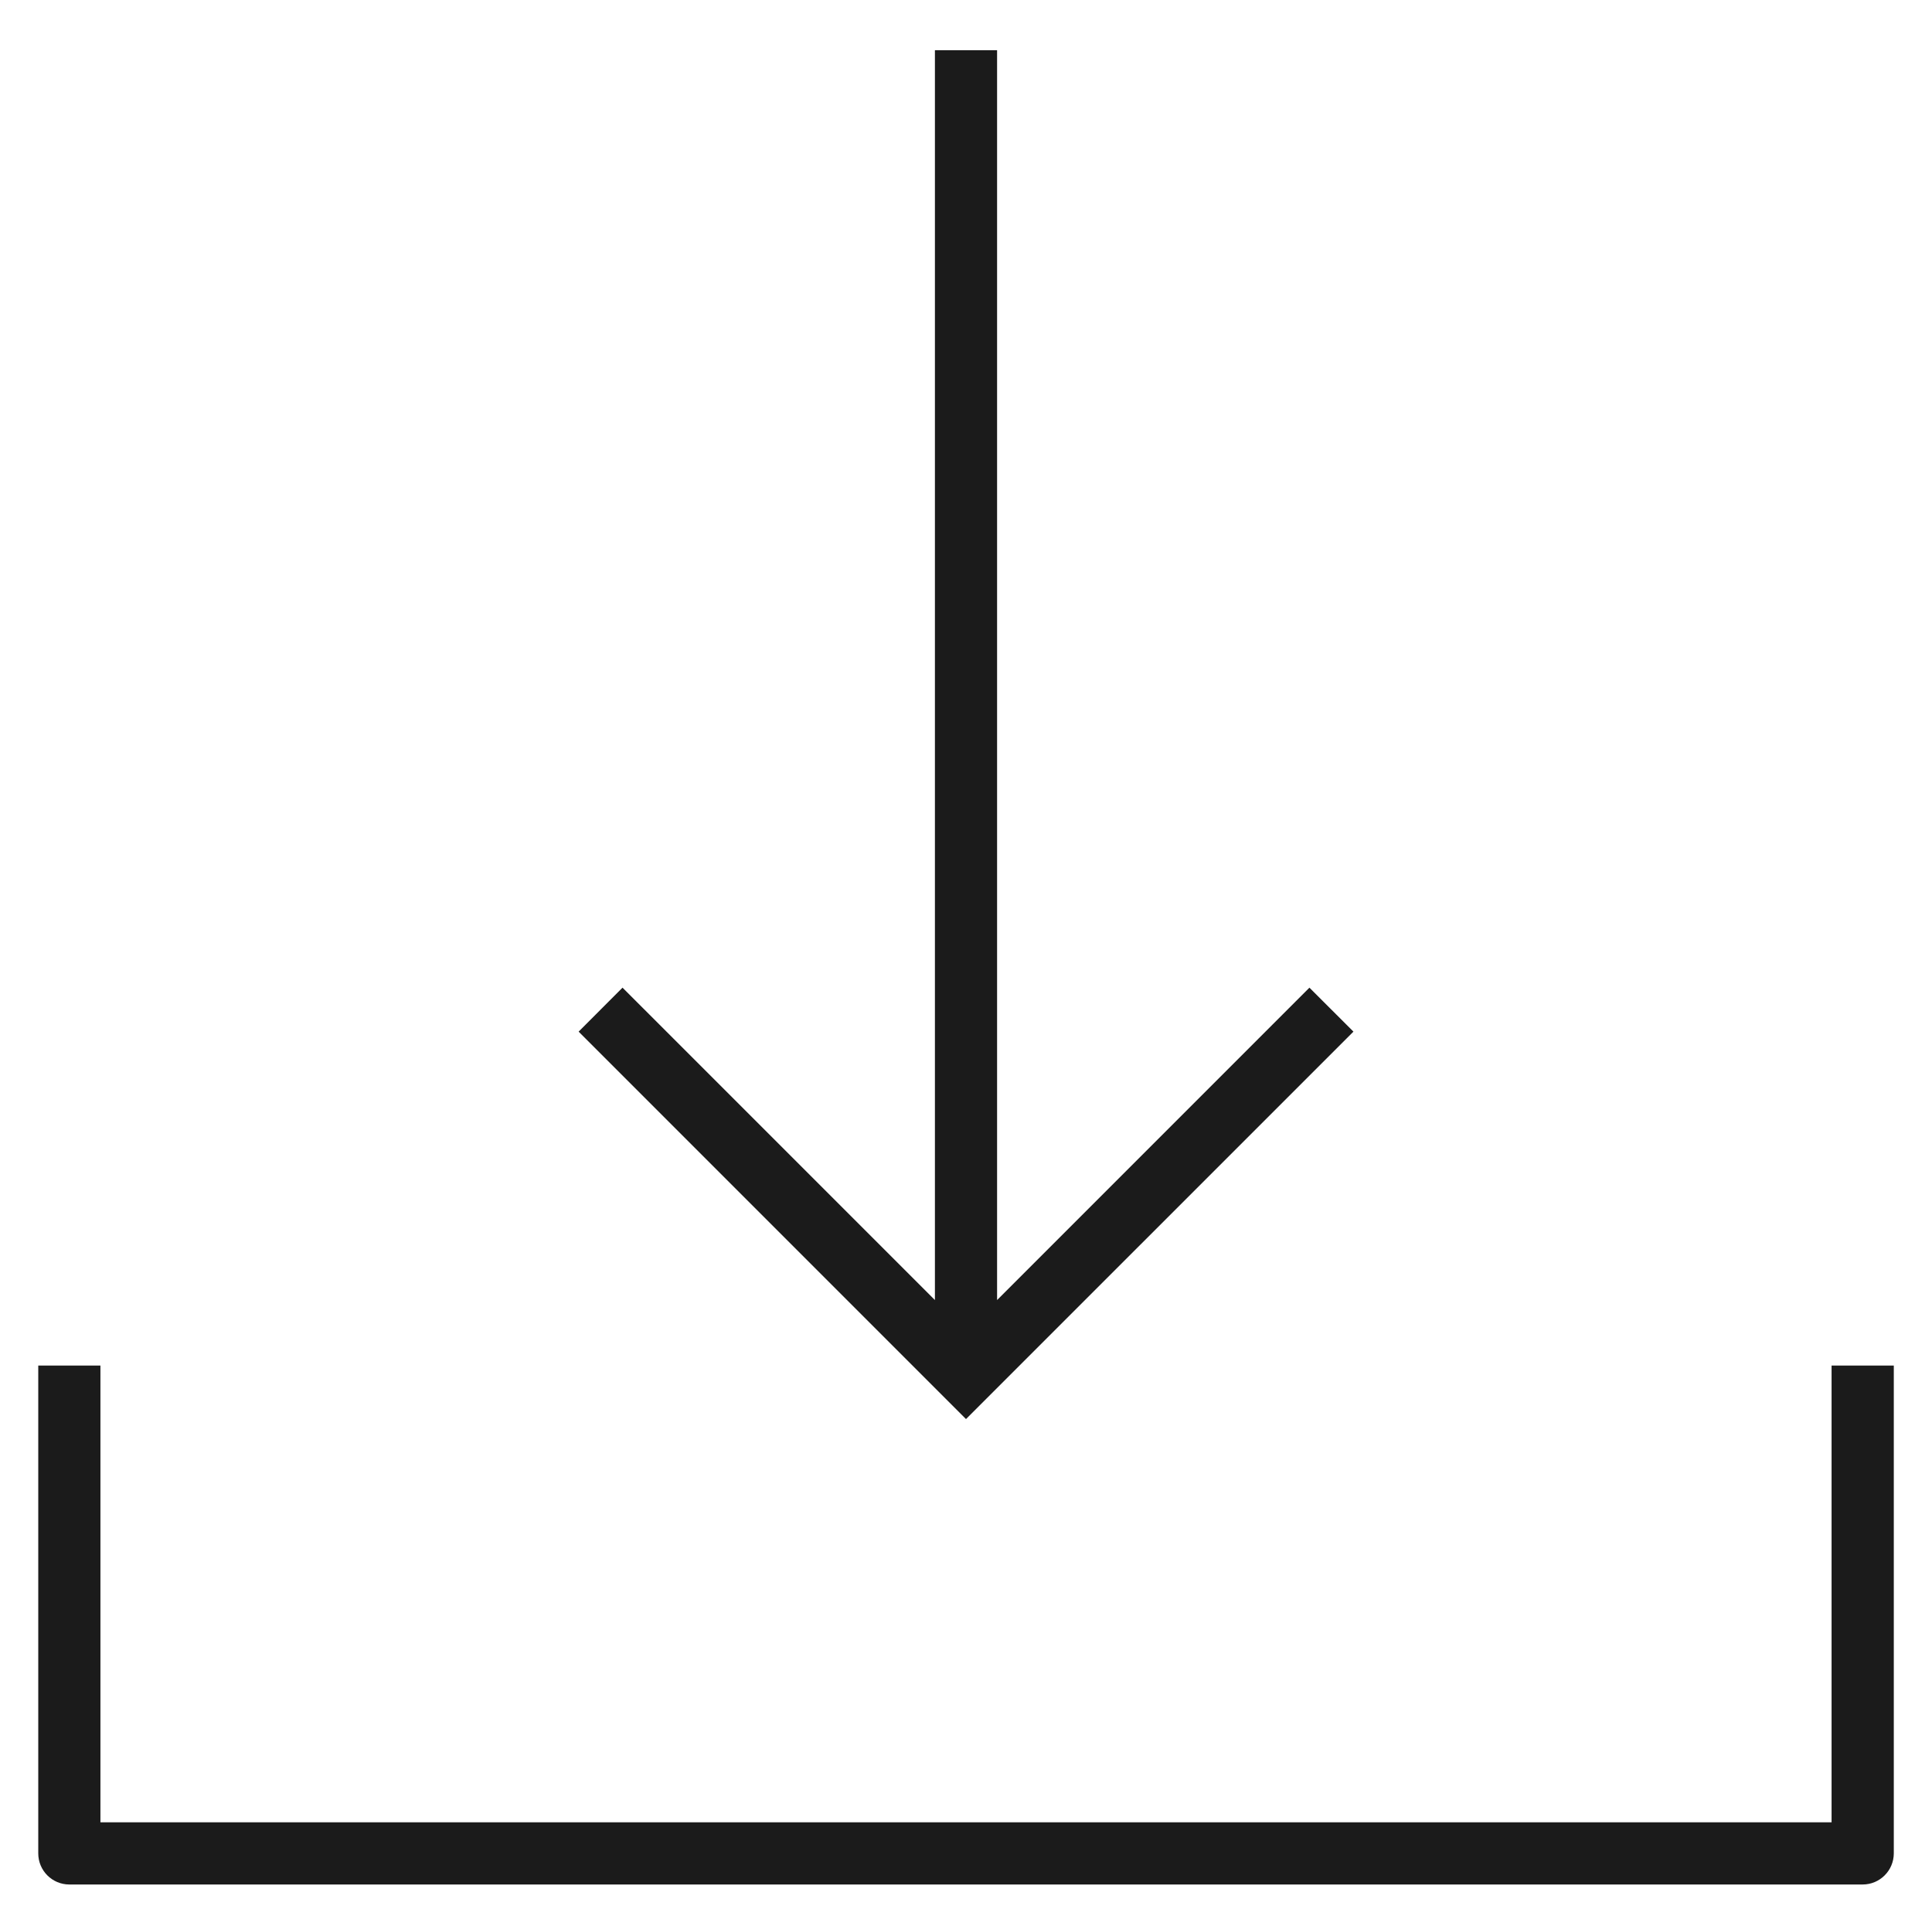 <svg width="101" height="100" viewBox="0 0 101 100" fill="none" xmlns="http://www.w3.org/2000/svg">
<rect width="100" height="100" transform="translate(0.5)" fill="none" style="mix-blend-mode:multiply"/>
<path d="M97.375 98H3.625C3.003 98 2.5 97.497 2.5 96.875V71.875H4.75V95.75H96.25V71.875H98.503V96.875C98.5 97.497 97.997 98 97.375 98Z" fill="#1B1B1B"/>
<path d="M50.5 73.466L30.956 53.922L32.544 52.331L49.375 69.159V3.125H51.625V69.159L68.453 52.331L70.047 53.922L50.5 73.466Z" fill="#1B1B1B"/>
<path d="M97.375 98H3.625C3.003 98 2.5 97.497 2.5 96.875V71.875H4.75V95.75H96.25V71.875H98.503V96.875C98.5 97.497 97.997 98 97.375 98Z" stroke="#1B1B1B"/>
<path d="M50.5 73.466L30.956 53.922L32.544 52.331L49.375 69.159V3.125H51.625V69.159L68.453 52.331L70.047 53.922L50.5 73.466Z" stroke="#1B1B1B"/>
</svg>
